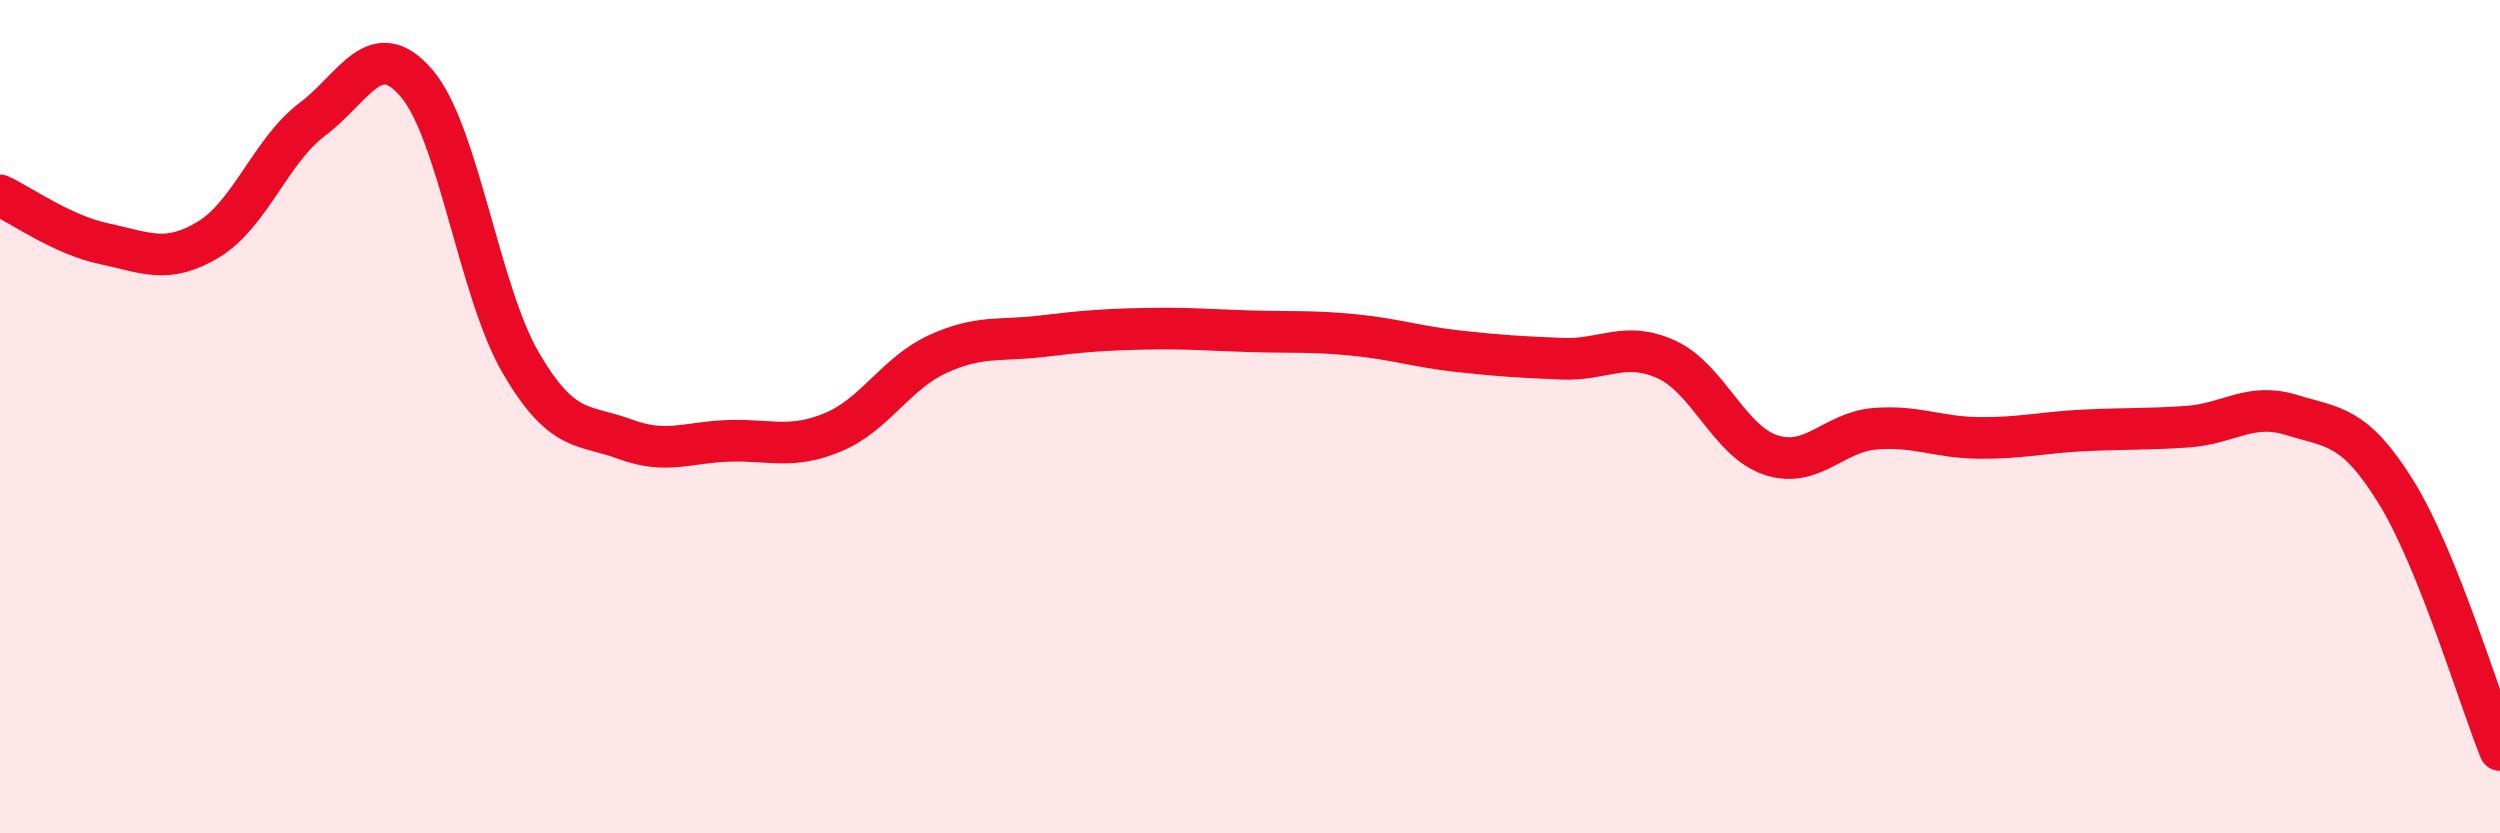 
    <svg width="60" height="20" viewBox="0 0 60 20" xmlns="http://www.w3.org/2000/svg">
      <path
        d="M 0,4.69 C 0.5,4.92 1.5,5.64 2.5,5.85 C 3.5,6.06 4,6.35 5,5.75 C 6,5.15 6.5,3.61 7.5,2.86 C 8.5,2.11 9,0.83 10,2 C 11,3.17 11.5,7 12.5,8.71 C 13.5,10.42 14,10.17 15,10.54 C 16,10.91 16.5,10.61 17.5,10.58 C 18.5,10.55 19,10.79 20,10.37 C 21,9.95 21.5,8.96 22.5,8.5 C 23.5,8.04 24,8.19 25,8.07 C 26,7.95 26.5,7.91 27.5,7.89 C 28.5,7.87 29,7.92 30,7.95 C 31,7.98 31.5,7.94 32.5,8.04 C 33.5,8.14 34,8.32 35,8.43 C 36,8.54 36.5,8.57 37.5,8.61 C 38.5,8.65 39,8.17 40,8.63 C 41,9.09 41.5,10.59 42.5,10.92 C 43.5,11.25 44,10.37 45,10.29 C 46,10.21 46.5,10.5 47.5,10.51 C 48.5,10.52 49,10.38 50,10.33 C 51,10.28 51.5,10.31 52.5,10.24 C 53.5,10.17 54,9.65 55,9.96 C 56,10.27 56.5,10.19 57.5,11.8 C 58.5,13.41 59.5,16.76 60,18L60 20L0 20Z"
        fill="#EB0A25"
        opacity="0.1"
        stroke-linecap="round"
        stroke-linejoin="round"
      />
      <path
        d="M 0,4.69 C 0.5,4.92 1.5,5.64 2.5,5.85 C 3.5,6.06 4,6.35 5,5.75 C 6,5.15 6.5,3.61 7.5,2.86 C 8.5,2.11 9,0.83 10,2 C 11,3.17 11.5,7 12.5,8.71 C 13.5,10.42 14,10.17 15,10.54 C 16,10.91 16.5,10.61 17.5,10.58 C 18.5,10.55 19,10.79 20,10.37 C 21,9.95 21.5,8.96 22.5,8.5 C 23.5,8.04 24,8.19 25,8.07 C 26,7.95 26.5,7.91 27.5,7.89 C 28.5,7.87 29,7.92 30,7.95 C 31,7.98 31.5,7.94 32.5,8.04 C 33.5,8.14 34,8.32 35,8.43 C 36,8.54 36.5,8.57 37.5,8.61 C 38.5,8.65 39,8.17 40,8.63 C 41,9.09 41.5,10.59 42.5,10.92 C 43.5,11.25 44,10.37 45,10.29 C 46,10.21 46.5,10.5 47.5,10.51 C 48.5,10.52 49,10.38 50,10.33 C 51,10.28 51.5,10.31 52.5,10.24 C 53.5,10.17 54,9.65 55,9.96 C 56,10.27 56.5,10.19 57.5,11.8 C 58.5,13.41 59.5,16.76 60,18"
        stroke="#EB0A25"
        stroke-width="1"
        fill="none"
        stroke-linecap="round"
        stroke-linejoin="round"
      />
    </svg>
  